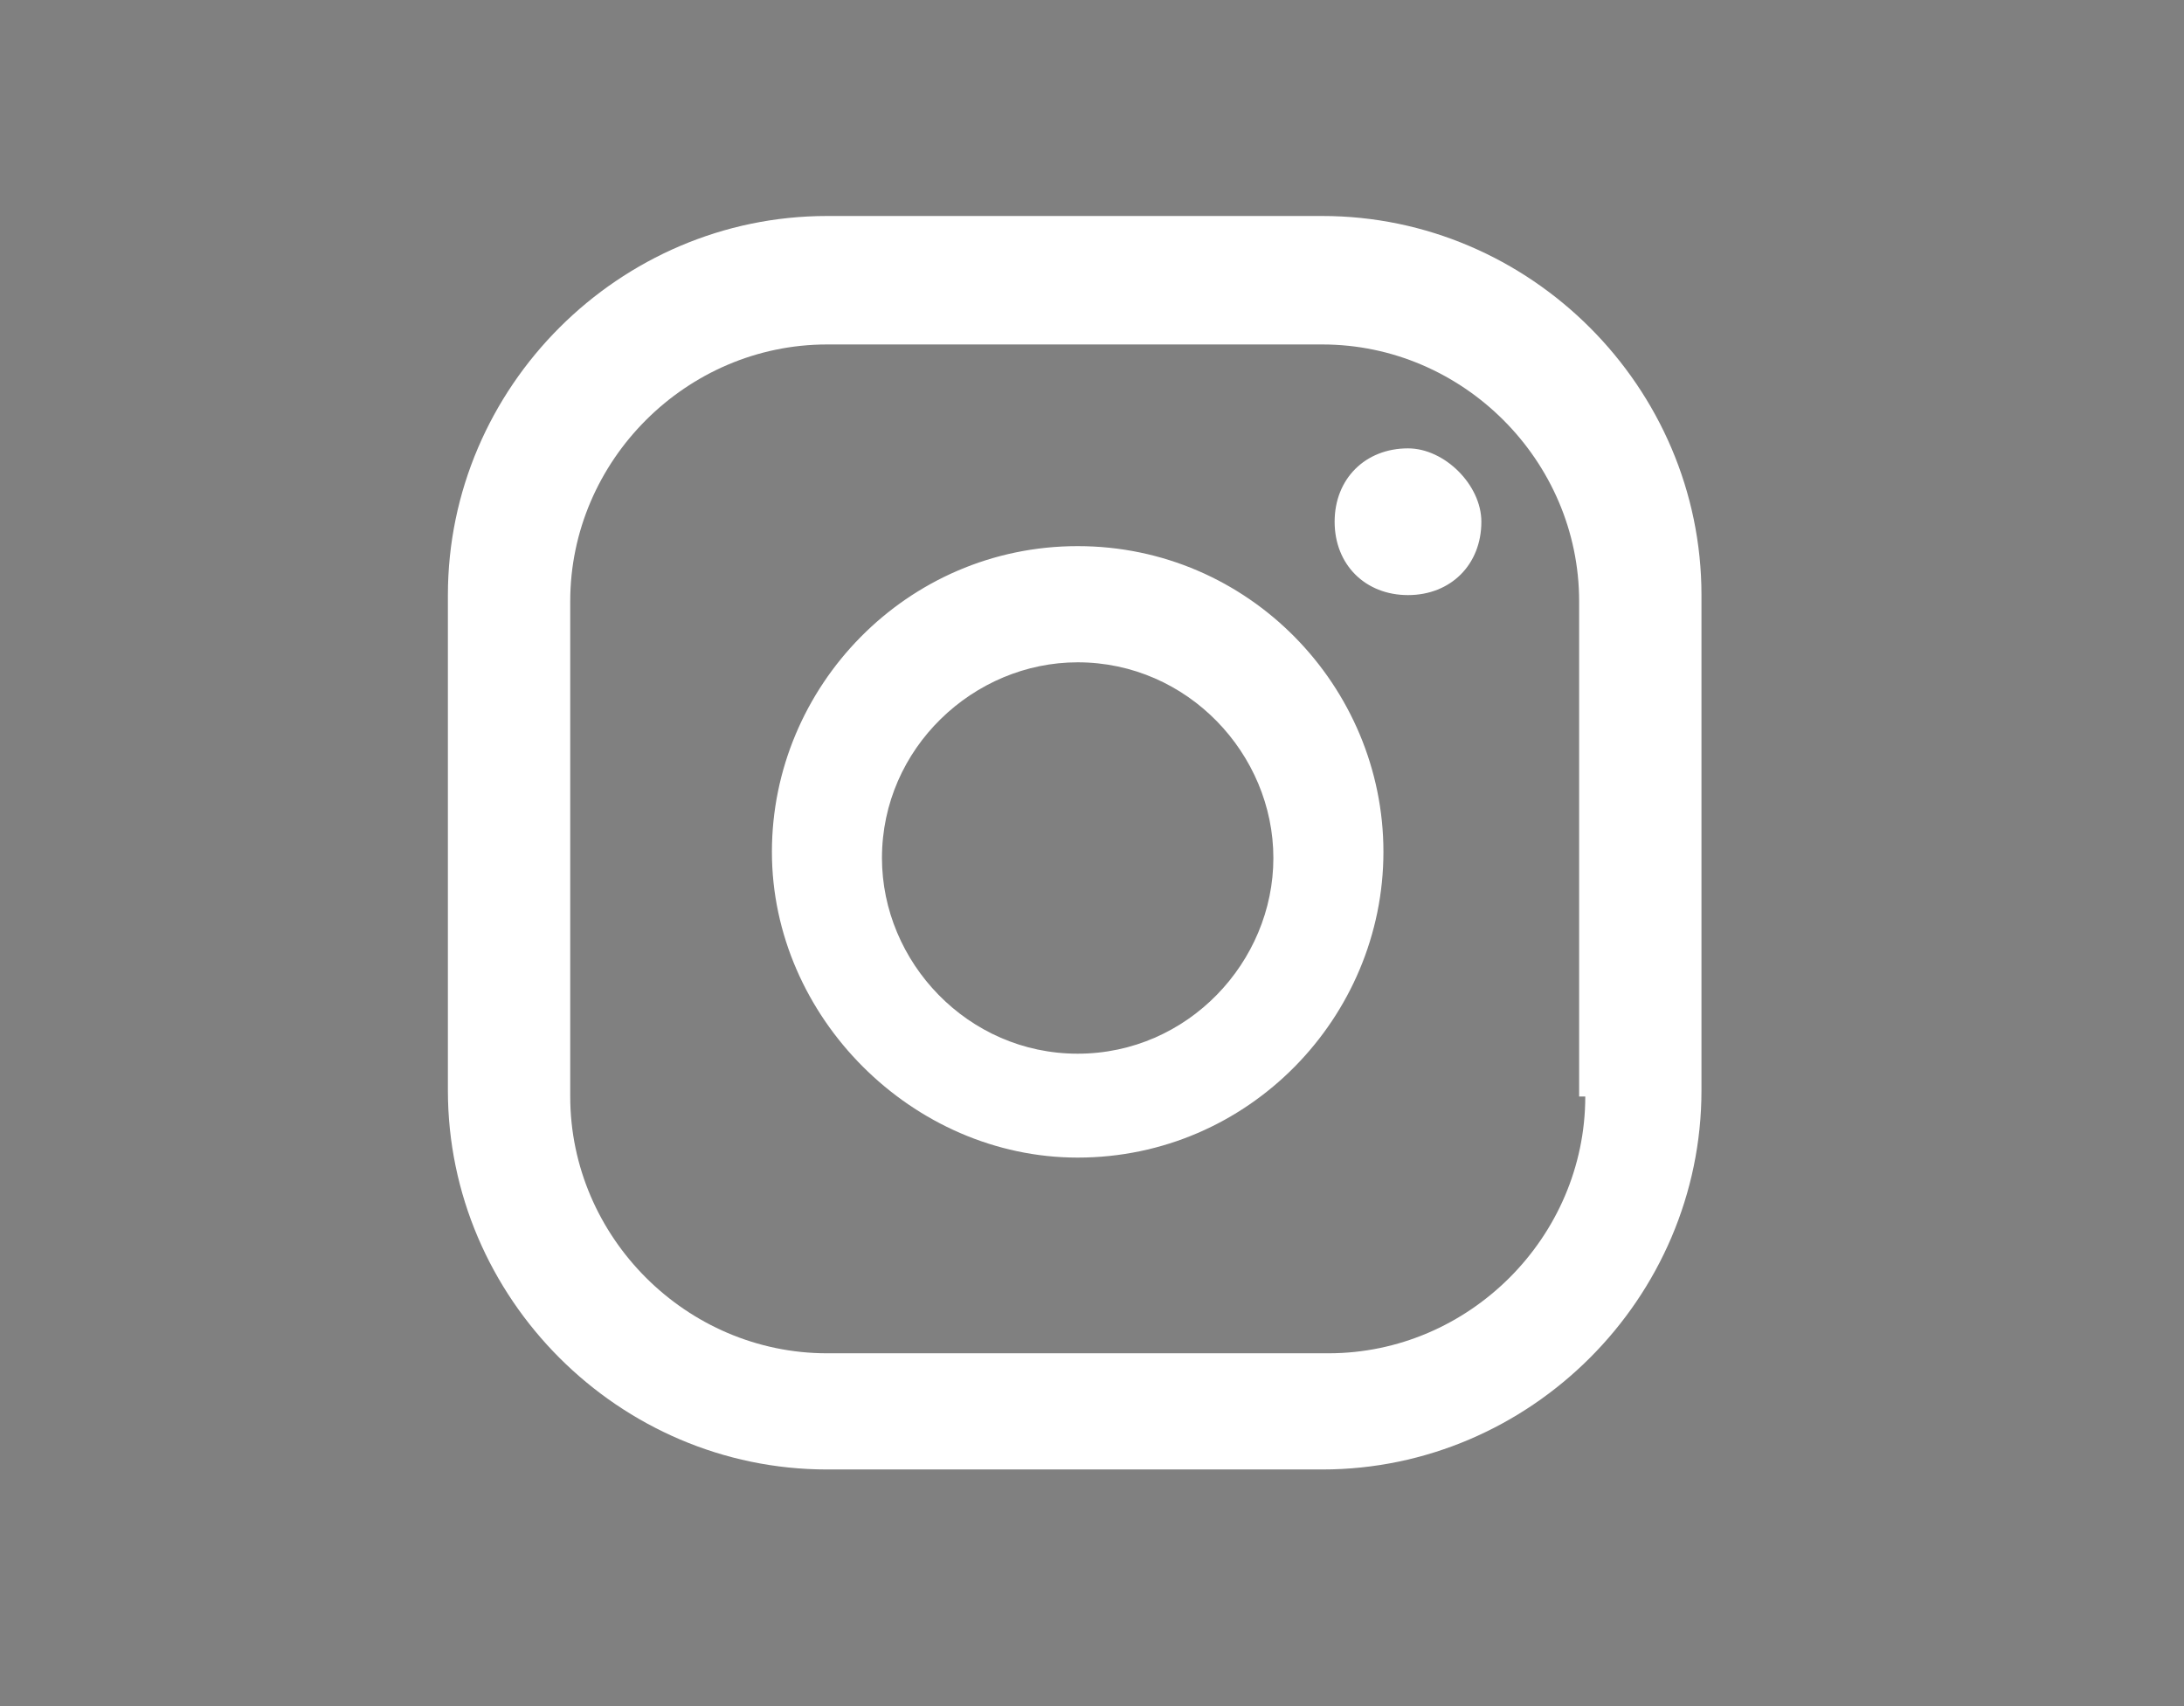 <?xml version="1.0" encoding="utf-8"?>
<!-- Generator: Adobe Illustrator 17.1.0, SVG Export Plug-In . SVG Version: 6.00 Build 0)  -->
<!DOCTYPE svg PUBLIC "-//W3C//DTD SVG 1.1//EN" "http://www.w3.org/Graphics/SVG/1.1/DTD/svg11.dtd">
<svg version="1.1" id="Layer_1" xmlns="http://www.w3.org/2000/svg" xmlns:xlink="http://www.w3.org/1999/xlink" x="0px" y="0px"
	 viewBox="0 0 1280 1000" enable-background="new 0 0 1280 1000" xml:space="preserve">
<rect x="0" y="0" width="1280" height="1000" fill="#808080" stroke="none"/>
<rect x="1582.1" y="-1027.7" fill="#231F20" stroke="#231F20" stroke-miterlimit="10" width="2666.7" height="13300"/>
<g>
	<g>
		<path fill="#FFFFFF" d="M551.4-903v351.9c0,3.7,3.7,7.4,7.4,7.4h129.6c3.7,0,7.4-3.7,7.4-7.4v-355.6h96.3c3.7,0,7.4-3.7,7.4-7.4
			l7.4-107.4c0-3.7-3.7-11.1-7.4-11.1h-100v-77.8c0-18.5,14.8-33.3,33.3-33.3H807c3.7,0,7.4-3.7,7.4-7.4v-107.4
			c0-3.7-3.7-7.4-7.4-7.4H684.7c-70.4,0-129.6,59.3-129.6,129.6v103.7h-70.4c-3.7,0-7.4,3.7-7.4,7.4v107.4c0,3.7,3.7,7.4,7.4,7.4
			h66.7V-903z"/>
	</g>
	<path fill="#FFFFFF" d="M825.2,262.8c-25.1,0-43,17.9-43,43c0,25.1,17.9,43,43,43s43-17.9,43-43
		C868.2,284.3,846.7,262.8,825.2,262.8z M631.6,320.1c-100.3,0-179.2,82.4-179.2,179.2s82.4,179.2,179.2,179.2
		c100.3,0,179.2-82.4,179.2-179.2S732,320.1,631.6,320.1z M631.6,617.6c-64.5,0-114.7-53.8-114.7-114.7
		c0-64.5,53.8-114.7,114.7-114.7c64.5,0,114.7,53.8,114.7,114.7S696.2,617.6,631.6,617.6z M997.2,348.8
		c0-121.8-100.3-222.2-222.2-222.2H484.7c-121.8,0-222.2,100.3-222.2,222.2v290.3c0,121.8,100.3,222.2,222.2,222.2H775
		c121.8,0,222.2-100.3,222.2-222.2V348.8z M929.1,642.7c0,82.4-68.1,150.5-150.5,150.5H484.7c-82.4,0-150.5-68.1-150.5-150.5V352.4
		c0-82.4,68.1-150.5,150.5-150.5H775c82.4,0,150.5,68.1,150.5,150.5v290.3H929.1z"/>
	<g>
		<g>
			<g>
				<path fill="#FFFFFF" d="M962.5,1856.2v225.9c0,7.4-3.7,11.1-11.1,11.1H836.6c-7.4,0-11.1-3.7-11.1-11.1V1871
					c0-55.6-18.5-92.6-70.4-92.6c-37,0-59.3,25.9-70.4,48.1c-3.7,7.4-3.7,22.2-3.7,33.3v222.2c0,7.4-3.7,11.1-11.1,11.1H555.1
					c-7.4,0-11.1-3.7-11.1-11.1c0-55.6,0-325.9,0-392.6c0-7.4,3.7-11.1,11.1-11.1h114.8c7.4,0,11.1,3.7,11.1,11.1v48.1l0,0l0,0l0,0
					c18.5-29.6,51.9-66.7,122.2-66.7C895.9,1671,962.5,1730.3,962.5,1856.2L962.5,1856.2z M344,2093.3h114.8
					c7.4,0,11.1-3.7,11.1-11.1v-388.9c0-7.4-3.7-11.1-11.1-11.1H344c-7.4,0-11.1,3.7-11.1,11.1v388.9
					C332.9,2089.6,336.6,2093.3,344,2093.3z"/>
			</g>
		</g>
		<g>
			<circle fill="#FFFFFF" cx="395.9" cy="1556.2" r="74.1"/>
		</g>
	</g>
	<g>
		<rect x="195.9" y="2771" fill="none" stroke="#FFFFFF" stroke-width="3" stroke-miterlimit="10" width="877.8" height="518.5"/>
		<polyline fill="#FFFFFF" points="195.9,2804.4 636.6,3063.6 1073.6,2804.4 		"/>
	</g>
	<path fill="#FFFFFF" d="M607,4722.9c59.3,59.3,140.7,88.9,218.5,88.9s159.3-29.6,218.5-88.9c51.9-51.9,51.9-133.3,0-181.5l-100-100
		c-48.1-48.1-133.3-48.1-181.5,0l-11.1,11.1l-174.1-174.1l11.1-11.1c51.9-51.9,51.9-133.3,0-181.5l-100-100
		c-51.9-51.9-133.3-51.9-181.5,0c-118.5,118.5-118.5,314.8,0,437L607,4722.9z M377.3,4056.2c3.7-3.7,7.4-3.7,14.8-3.7
		c3.7,0,11.1,0,14.8,3.7l100,100c7.4,7.4,7.4,18.5,0,25.9l-48.1,48.1c-22.2,22.2-22.2,55.6,0,77.8l251.9,251.9
		c22.2,22.2,55.6,22.2,77.8,0l48.1-48.1c11.1-11.1,18.5-11.1,25.9,0l100,100c7.4,7.4,7.4,18.5,0,25.9c-77.8,77.8-203.7,77.8-277.8,0
		l-307.4-307.4C299.6,4259.9,299.6,4134,377.3,4056.2z"/>
</g>
</svg>
